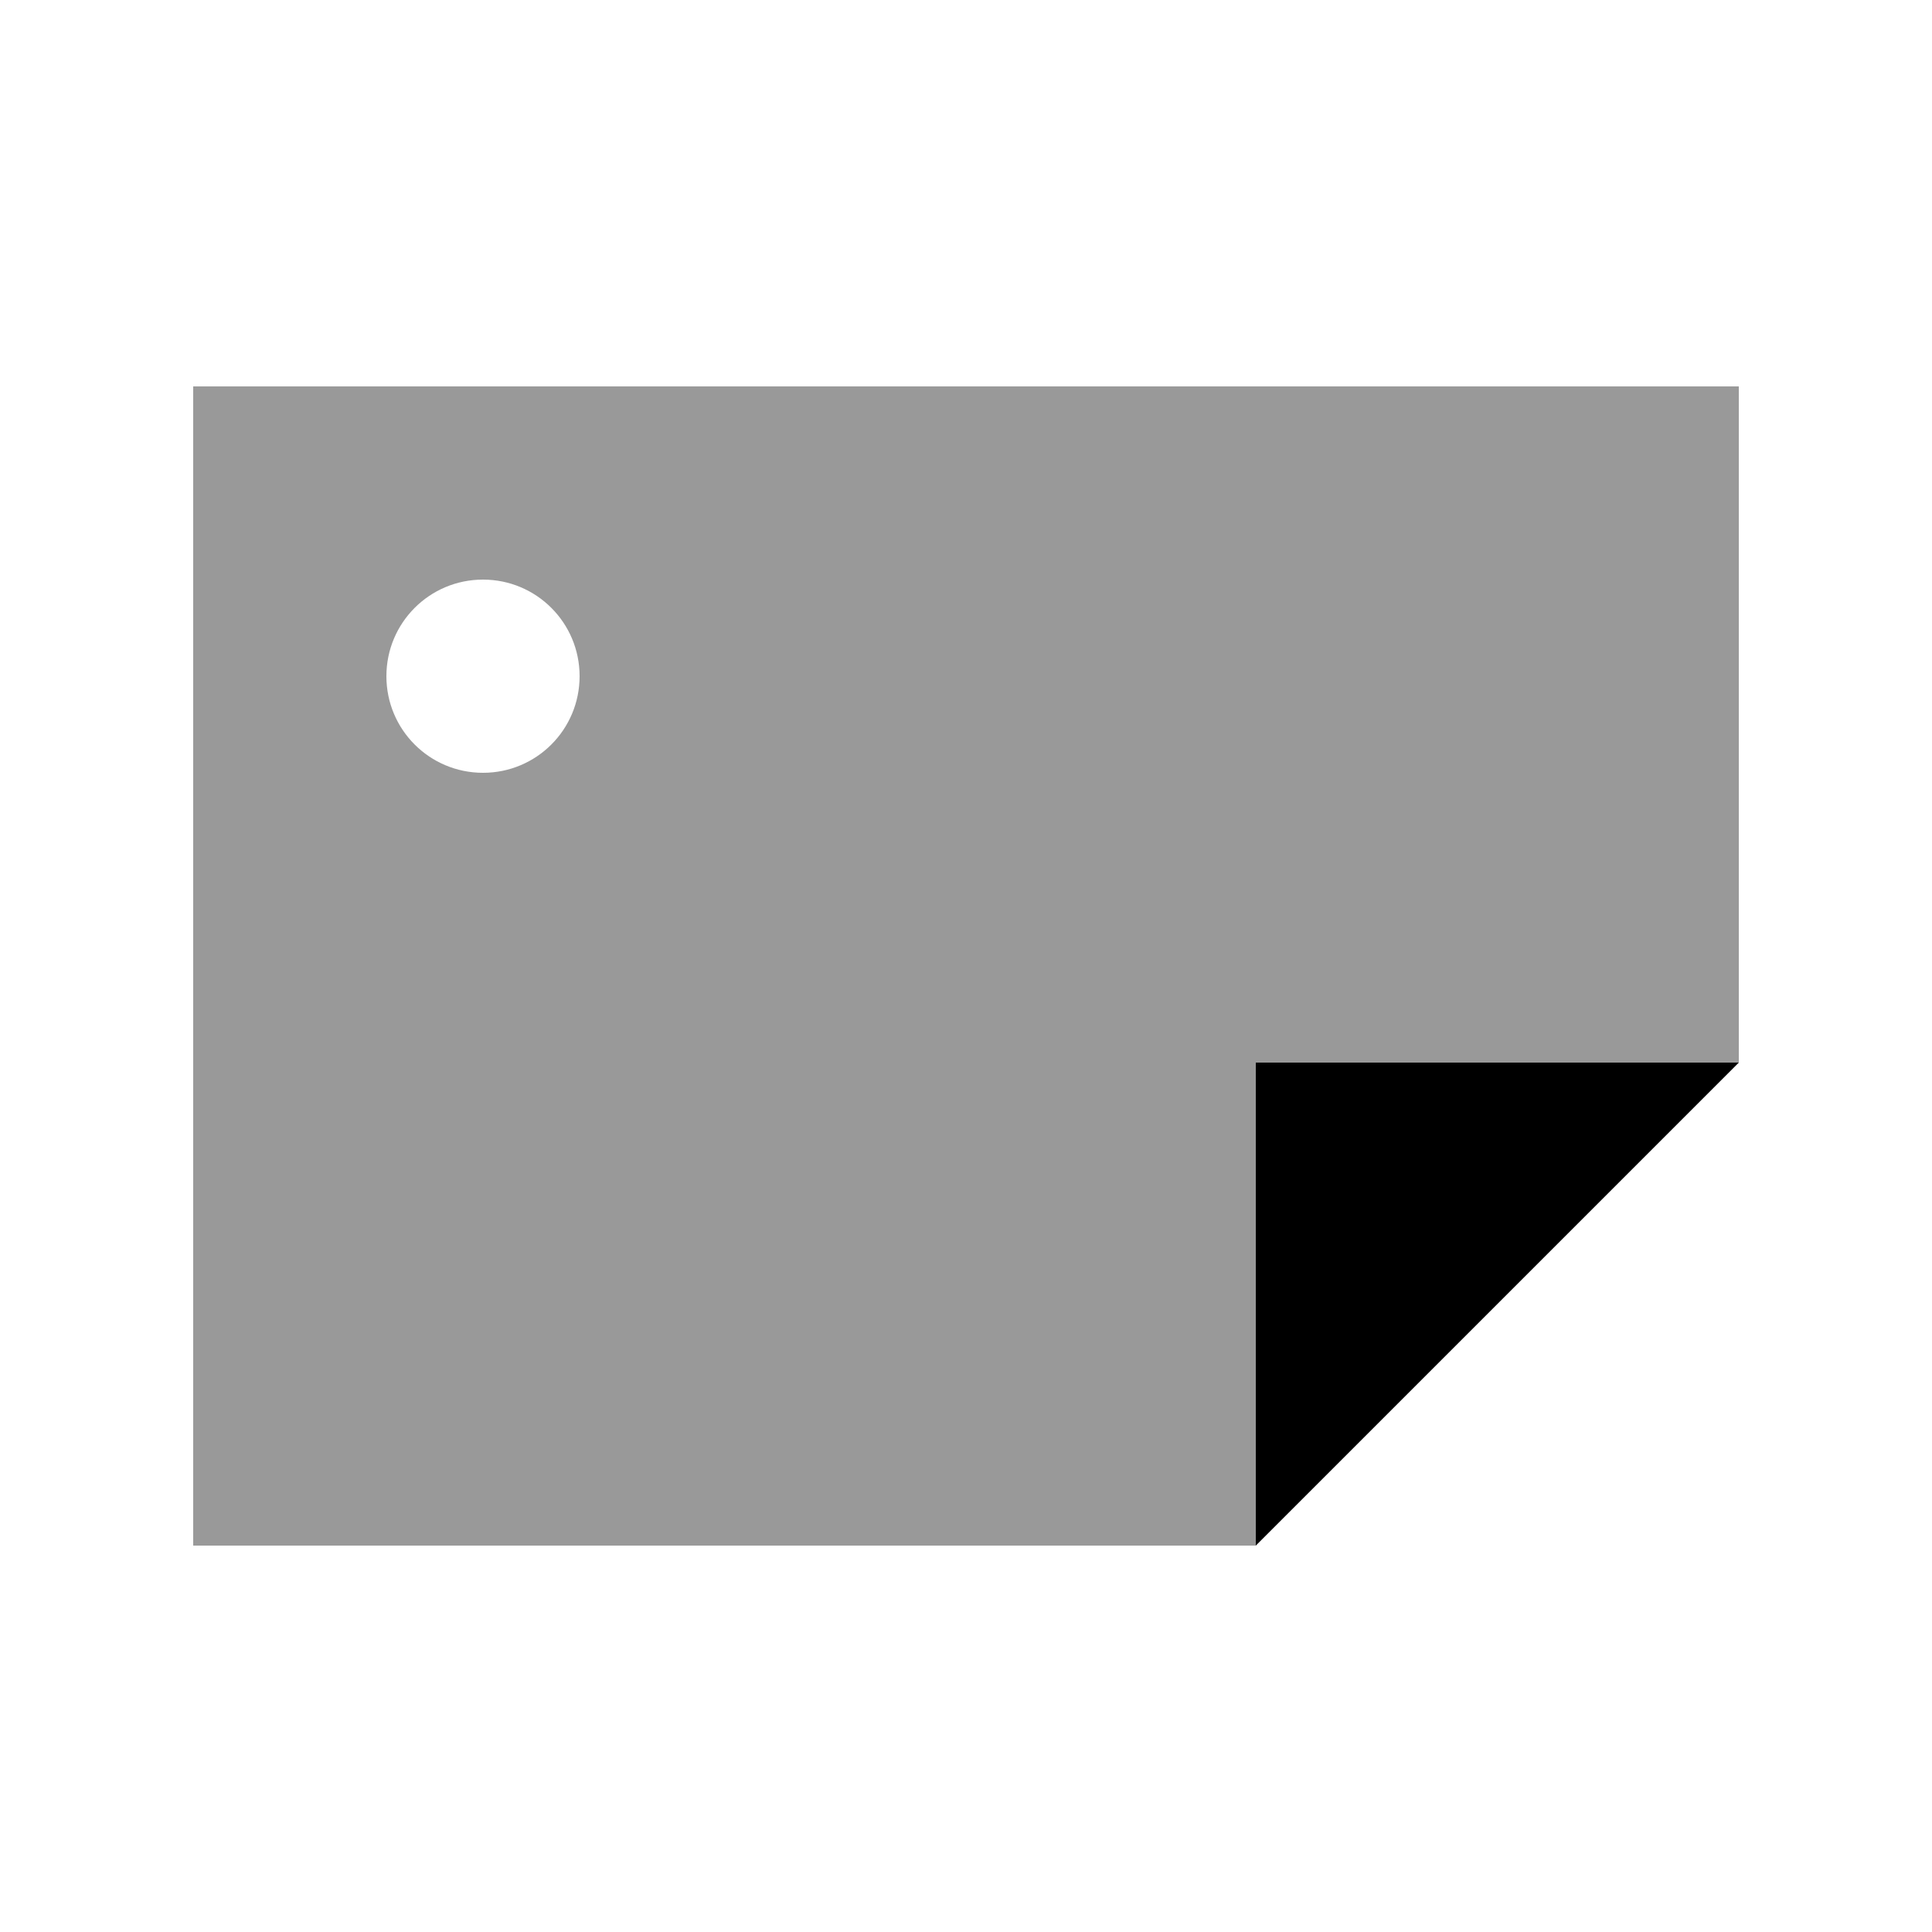 <svg xmlns="http://www.w3.org/2000/svg" viewBox="0 0 640 640"><!--! Font Awesome Pro 7.1.0 by @fontawesome - https://fontawesome.com License - https://fontawesome.com/license (Commercial License) Copyright 2025 Fonticons, Inc. --><path opacity=".4" fill="currentColor" d="M64 128L64 512L416 512L416 352L576 352L576 128L64 128zM192 224C192 241.7 177.7 256 160 256C142.3 256 128 241.7 128 224C128 206.3 142.3 192 160 192C177.7 192 192 206.3 192 224z"/><path fill="currentColor" d="M576 352L416 512L416 352L576 352z"/></svg>